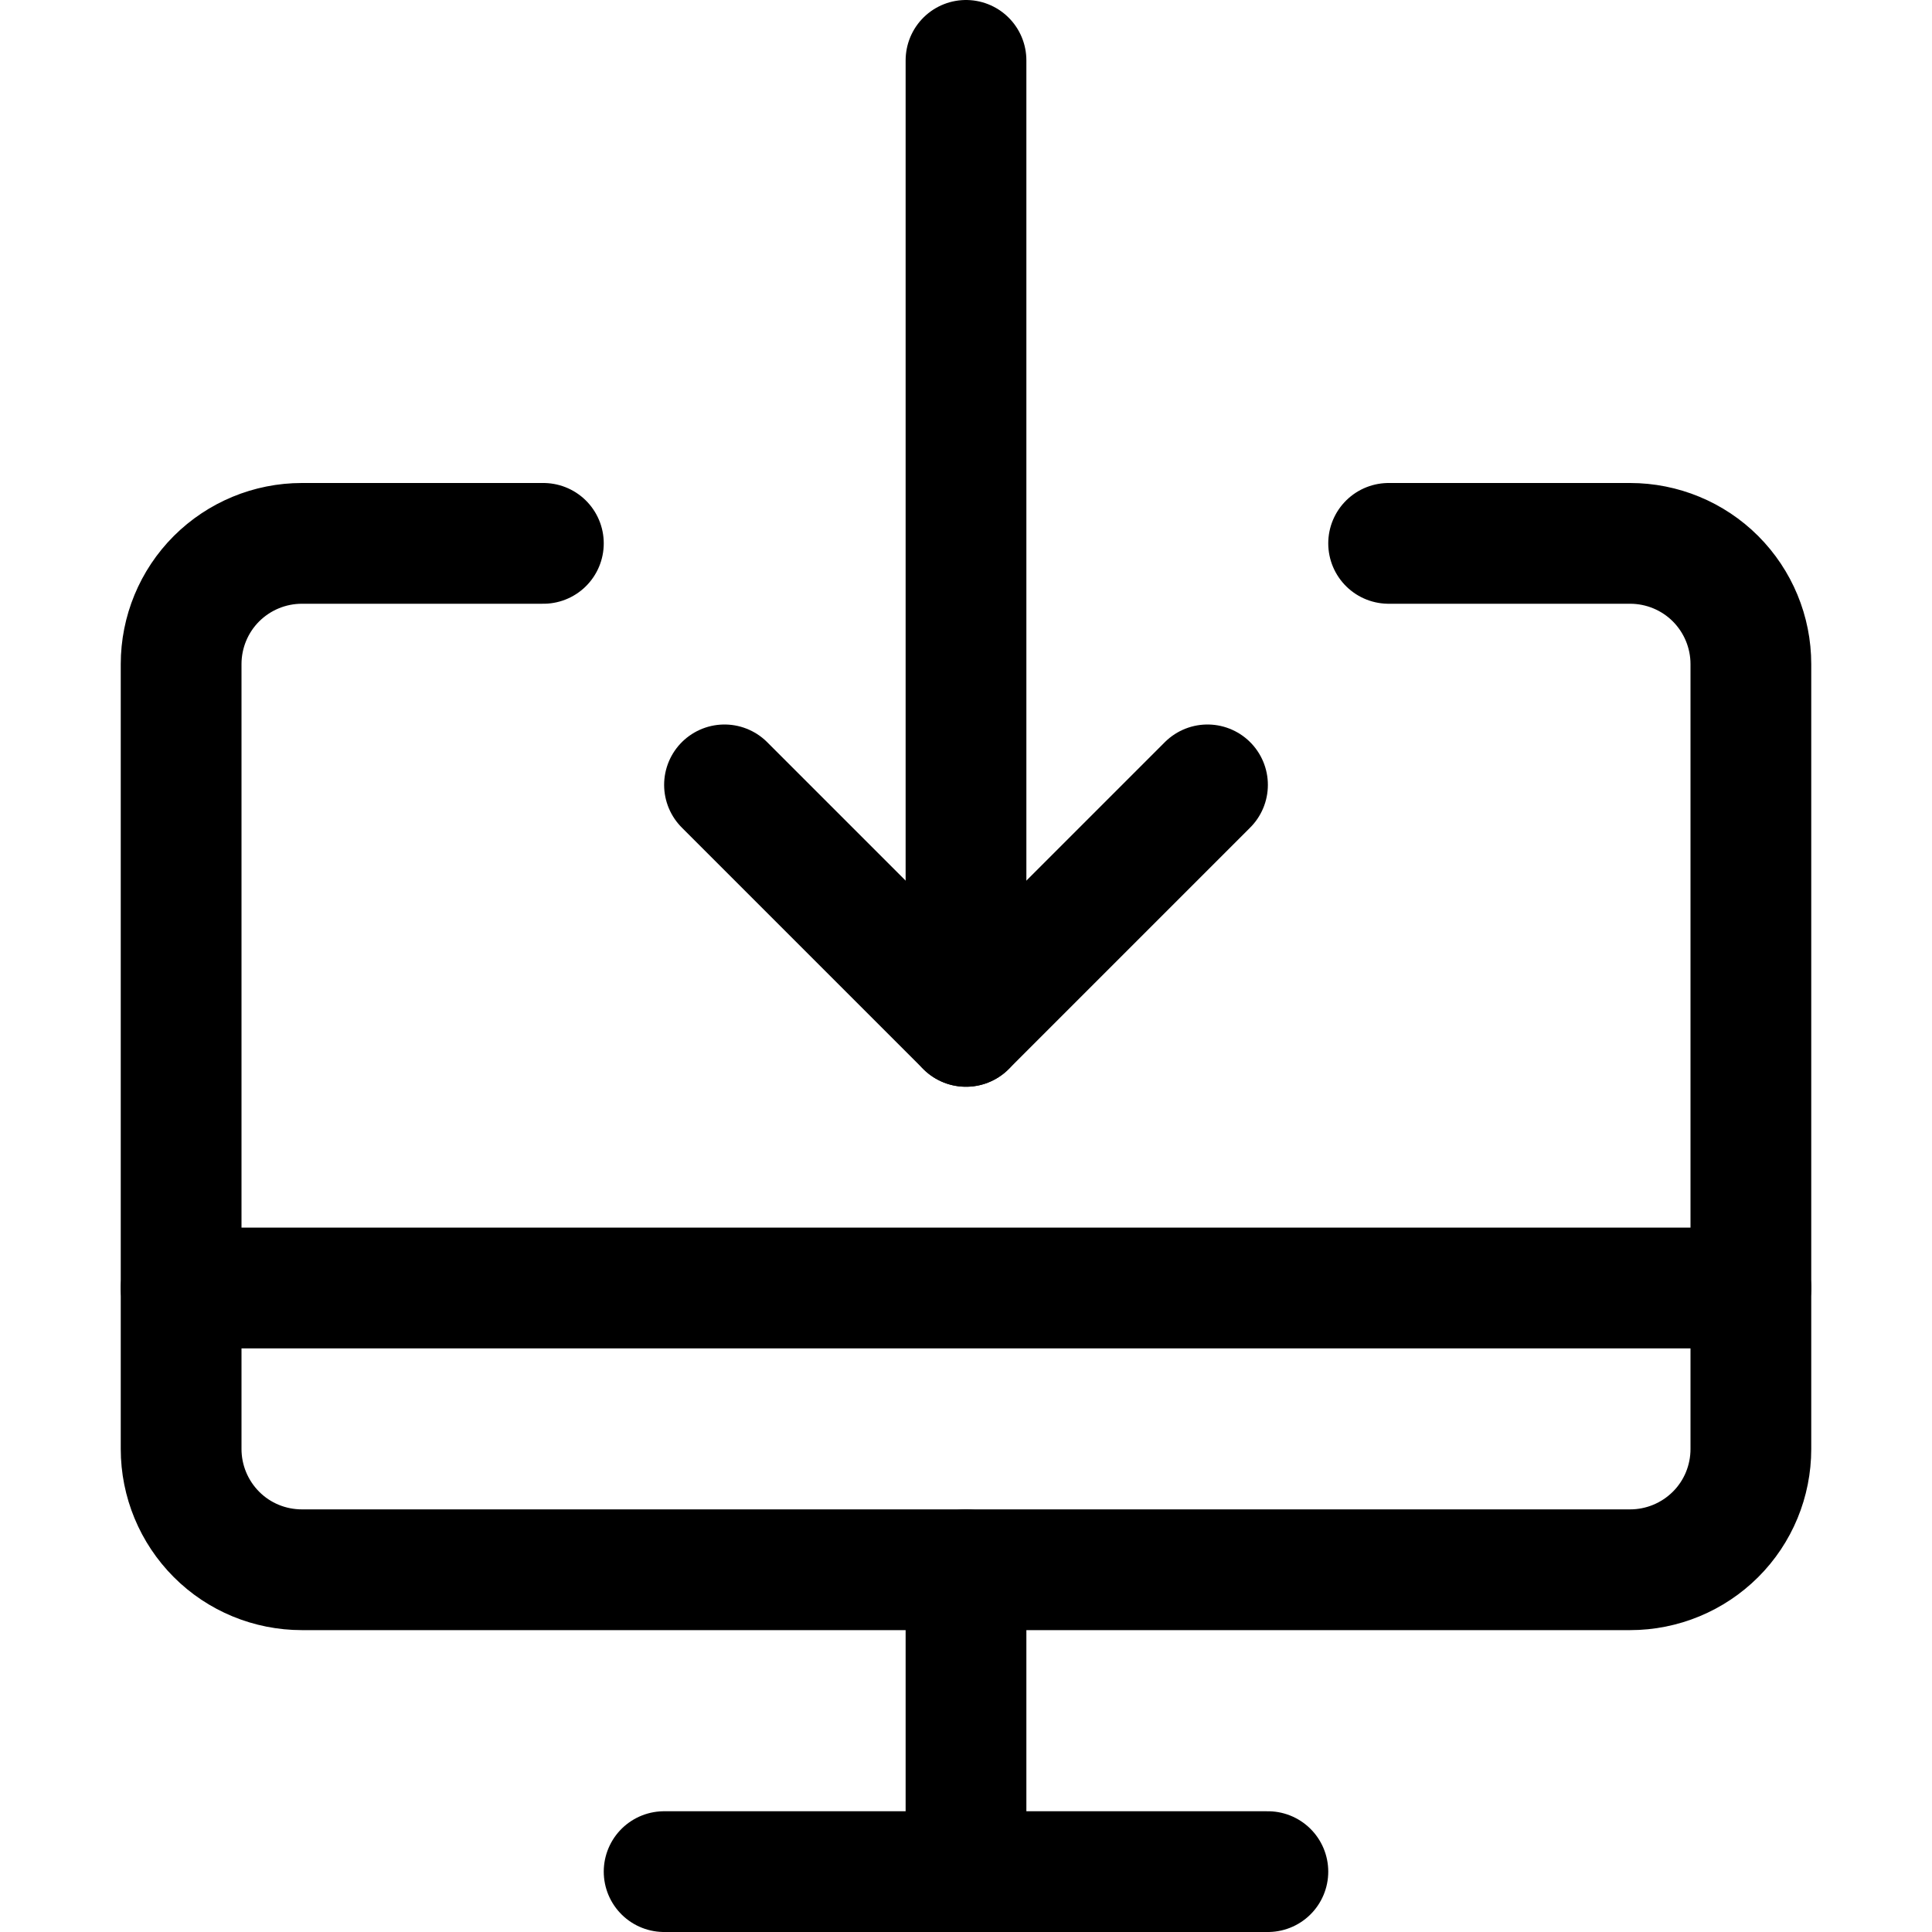 <svg xmlns="http://www.w3.org/2000/svg" fill="none" viewBox="0 0 24 24" id="Monitor-Download--Streamline-Ultimate"><desc>Monitor Download Streamline Icon: https://streamlinehq.com</desc><path stroke="#000000" stroke-linecap="round" stroke-linejoin="round" d="M6.75 6.75h-3c-0.398 0 -0.779 0.158 -1.061 0.439 -0.281 0.281 -0.439 0.663 -0.439 1.061V18c0 0.398 0.158 0.779 0.439 1.061S3.352 19.5 3.75 19.5h16.5c0.398 0 0.779 -0.158 1.061 -0.439S21.75 18.398 21.75 18V8.25c0 -0.398 -0.158 -0.779 -0.439 -1.061 -0.281 -0.281 -0.663 -0.439 -1.061 -0.439h-3" stroke-width="1.5"></path><path stroke="#000000" stroke-linecap="round" stroke-linejoin="round" d="M12 19.5v3.75" stroke-width="1.5"></path><path stroke="#000000" stroke-linecap="round" stroke-linejoin="round" d="M8.25 23.25h7.5" stroke-width="1.5"></path><path stroke="#000000" stroke-linecap="round" stroke-linejoin="round" d="M2.25 16h19.5" stroke-width="1.5"></path><path stroke="#000000" stroke-linecap="round" stroke-linejoin="round" d="m9 9.75 3 3 3 -3" stroke-width="1.5"></path><path stroke="#000000" stroke-linecap="round" stroke-linejoin="round" d="M12 12.75v-12" stroke-width="1.5"></path></svg>